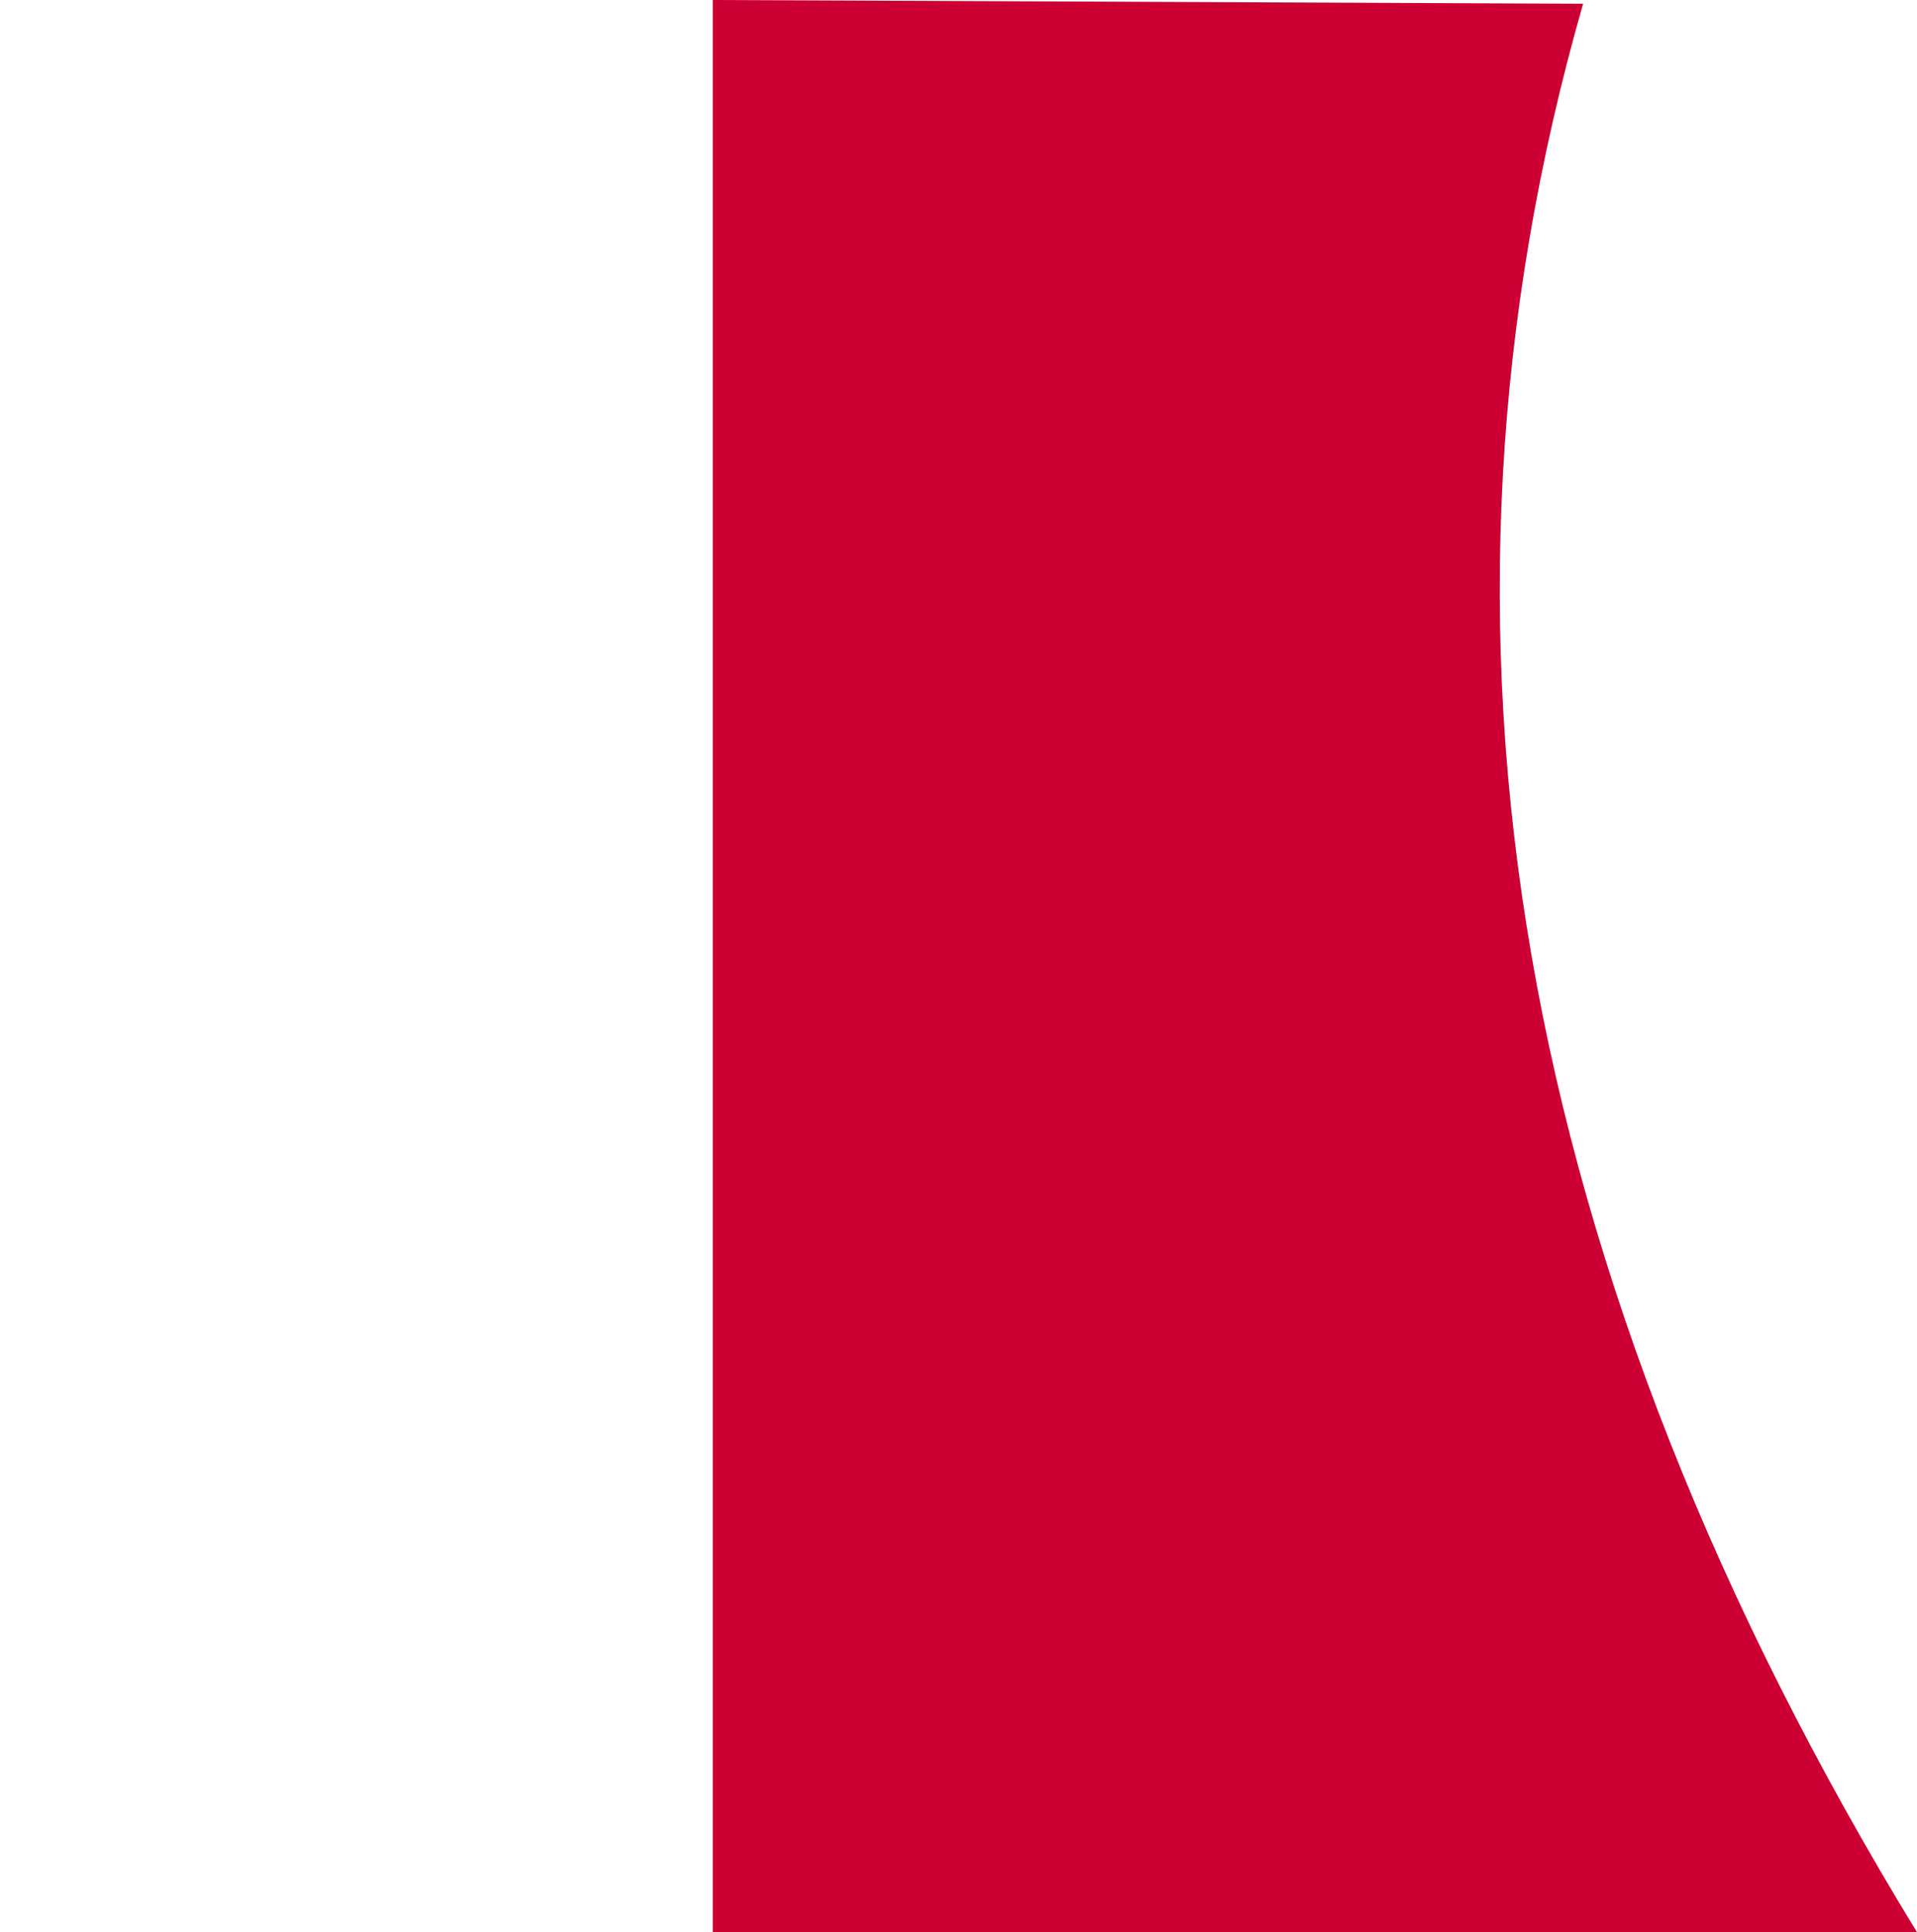 <?xml version="1.0" encoding="UTF-8" standalone="no"?>
<svg xmlns:xlink="http://www.w3.org/1999/xlink" height="514.95px" width="511.0px" xmlns="http://www.w3.org/2000/svg">
  <g transform="matrix(1.0, 0.0, 0.0, 1.0, 347.0, 78.0)">
    <path d="M-157.0 -78.0 L-157.0 436.95 164.0 436.95 Q3.05 173.7 75.0 -77.0 L-157.0 -78.0" fill="#cc0033" fill-rule="evenodd" stroke="none">
      <animate attributeName="fill" dur="2s" repeatCount="indefinite" values="#cc0033;#cc0034"/>
      <animate attributeName="fill-opacity" dur="2s" repeatCount="indefinite" values="1.0;1.0"/>
      <animate attributeName="d" dur="2s" repeatCount="indefinite" values="M-157.0 -78.0 L-157.0 436.95 164.0 436.95 Q3.05 173.7 75.0 -77.0 L-157.0 -78.0;M-347.0 -78.0 L-347.0 436.95 18.0 436.95 Q-186.95 173.7 -203.0 -78.0 L-347.0 -78.0"/>
    </path>
    <path d="M-157.0 -78.0 L75.0 -77.0 Q3.05 173.7 164.0 436.95 L-157.0 436.95 -157.0 -78.0" fill="none" stroke="#000000" stroke-linecap="round" stroke-linejoin="round" stroke-opacity="0.0" stroke-width="1.0">
      <animate attributeName="stroke" dur="2s" repeatCount="indefinite" values="#000000;#000001"/>
      <animate attributeName="stroke-width" dur="2s" repeatCount="indefinite" values="0.0;0.0"/>
      <animate attributeName="fill-opacity" dur="2s" repeatCount="indefinite" values="0.0;0.0"/>
      <animate attributeName="d" dur="2s" repeatCount="indefinite" values="M-157.0 -78.0 L75.0 -77.0 Q3.05 173.7 164.0 436.95 L-157.0 436.95 -157.0 -78.0;M-347.0 -78.0 L-203.0 -78.0 Q-186.95 173.7 18.0 436.95 L-347.0 436.95 -347.0 -78.0"/>
    </path>
  </g>
</svg>
